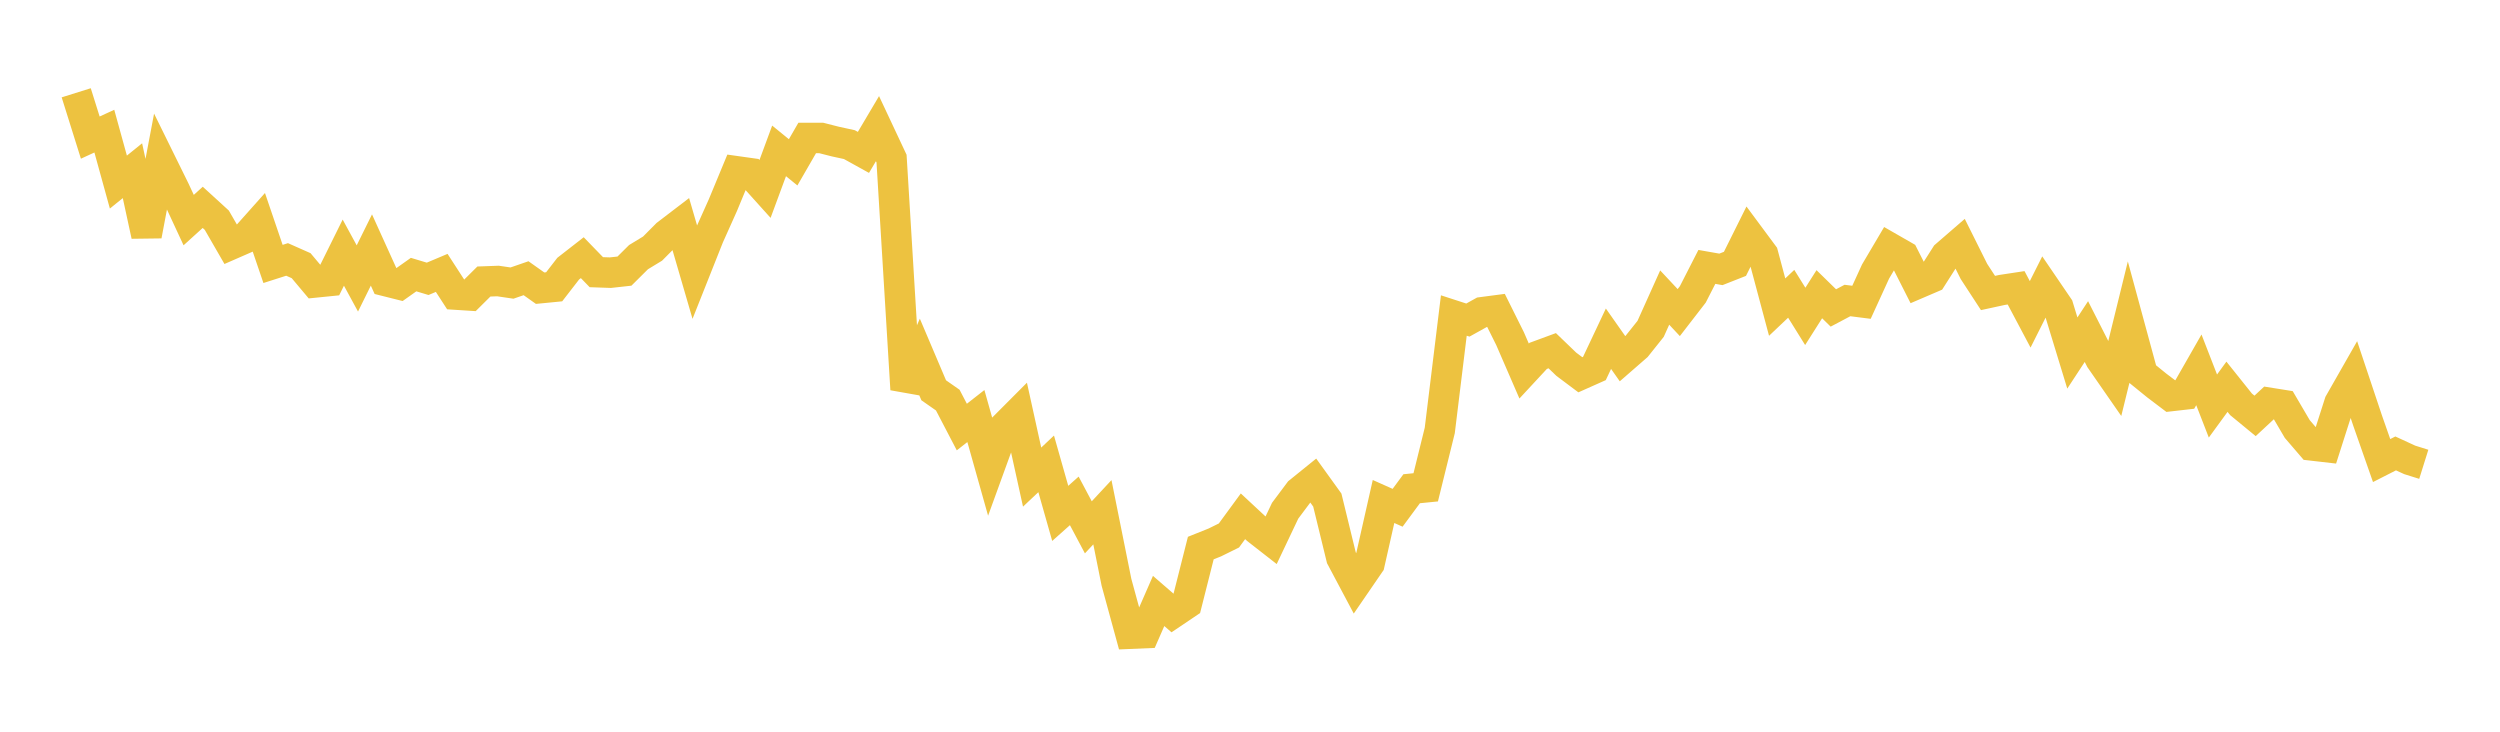 <svg width="164" height="48" xmlns="http://www.w3.org/2000/svg" xmlns:xlink="http://www.w3.org/1999/xlink"><path fill="none" stroke="rgb(237,194,64)" stroke-width="2" d="M5,6.087L5.922,9.027L6.844,8.602L7.766,11.944L8.689,11.198L9.611,15.453L10.533,10.58L11.455,12.452L12.377,14.438L13.299,13.602L14.222,14.445L15.144,16.043L16.066,15.64L16.988,14.606L17.91,17.314L18.832,17.019L19.754,17.428L20.677,18.528L21.599,18.435L22.521,16.573L23.443,18.267L24.365,16.4L25.287,18.434L26.21,18.666L27.132,18.013L28.054,18.291L28.976,17.902L29.898,19.325L30.82,19.384L31.743,18.468L32.665,18.434L33.587,18.57L34.509,18.251L35.431,18.904L36.353,18.814L37.275,17.623L38.198,16.904L39.12,17.855L40.042,17.887L40.964,17.785L41.886,16.869L42.808,16.309L43.731,15.38L44.653,14.675L45.575,17.841L46.497,15.52L47.419,13.463L48.341,11.239L49.263,11.369L50.186,12.394L51.108,9.898L52.03,10.649L52.952,9.051L53.874,9.051L54.796,9.286L55.719,9.487L56.641,9.997L57.563,8.44L58.485,10.404L59.407,25.541L60.329,23.432L61.251,25.602L62.174,26.247L63.096,28.014L64.018,27.293L64.94,30.569L65.862,28.032L66.784,27.107L67.707,31.298L68.629,30.429L69.551,33.679L70.473,32.858L71.395,34.593L72.317,33.603L73.24,38.195L74.162,41.57L75.084,41.531L76.006,39.423L76.928,40.222L77.85,39.601L78.772,35.953L79.695,35.583L80.617,35.128L81.539,33.869L82.461,34.727L83.383,35.446L84.305,33.504L85.228,32.27L86.15,31.525L87.072,32.805L87.994,36.587L88.916,38.323L89.838,36.979L90.76,32.898L91.683,33.31L92.605,32.061L93.527,31.969L94.449,28.237L95.371,20.698L96.293,20.997L97.216,20.484L98.138,20.363L99.06,22.215L99.982,24.34L100.904,23.346L101.826,23.006L102.749,23.894L103.671,24.585L104.593,24.174L105.515,22.22L106.437,23.531L107.359,22.728L108.281,21.573L109.204,19.52L110.126,20.506L111.048,19.313L111.97,17.509L112.892,17.671L113.814,17.308L114.737,15.453L115.659,16.696L116.581,20.146L117.503,19.273L118.425,20.755L119.347,19.301L120.269,20.202L121.192,19.713L122.114,19.83L123.036,17.814L123.958,16.252L124.88,16.781L125.802,18.601L126.725,18.205L127.647,16.756L128.569,15.958L129.491,17.807L130.413,19.22L131.335,19.02L132.257,18.88L133.18,20.621L134.102,18.786L135.024,20.139L135.946,23.159L136.868,21.751L137.79,23.567L138.713,24.897L139.635,21.144L140.557,24.537L141.479,25.285L142.401,25.983L143.323,25.878L144.246,24.262L145.168,26.636L146.09,25.371L147.012,26.524L147.934,27.282L148.856,26.424L149.778,26.571L150.701,28.144L151.623,29.217L152.545,29.323L153.467,26.438L154.389,24.821L155.311,27.579L156.234,30.213L157.156,29.744L158.078,30.169L159,30.458"></path></svg>